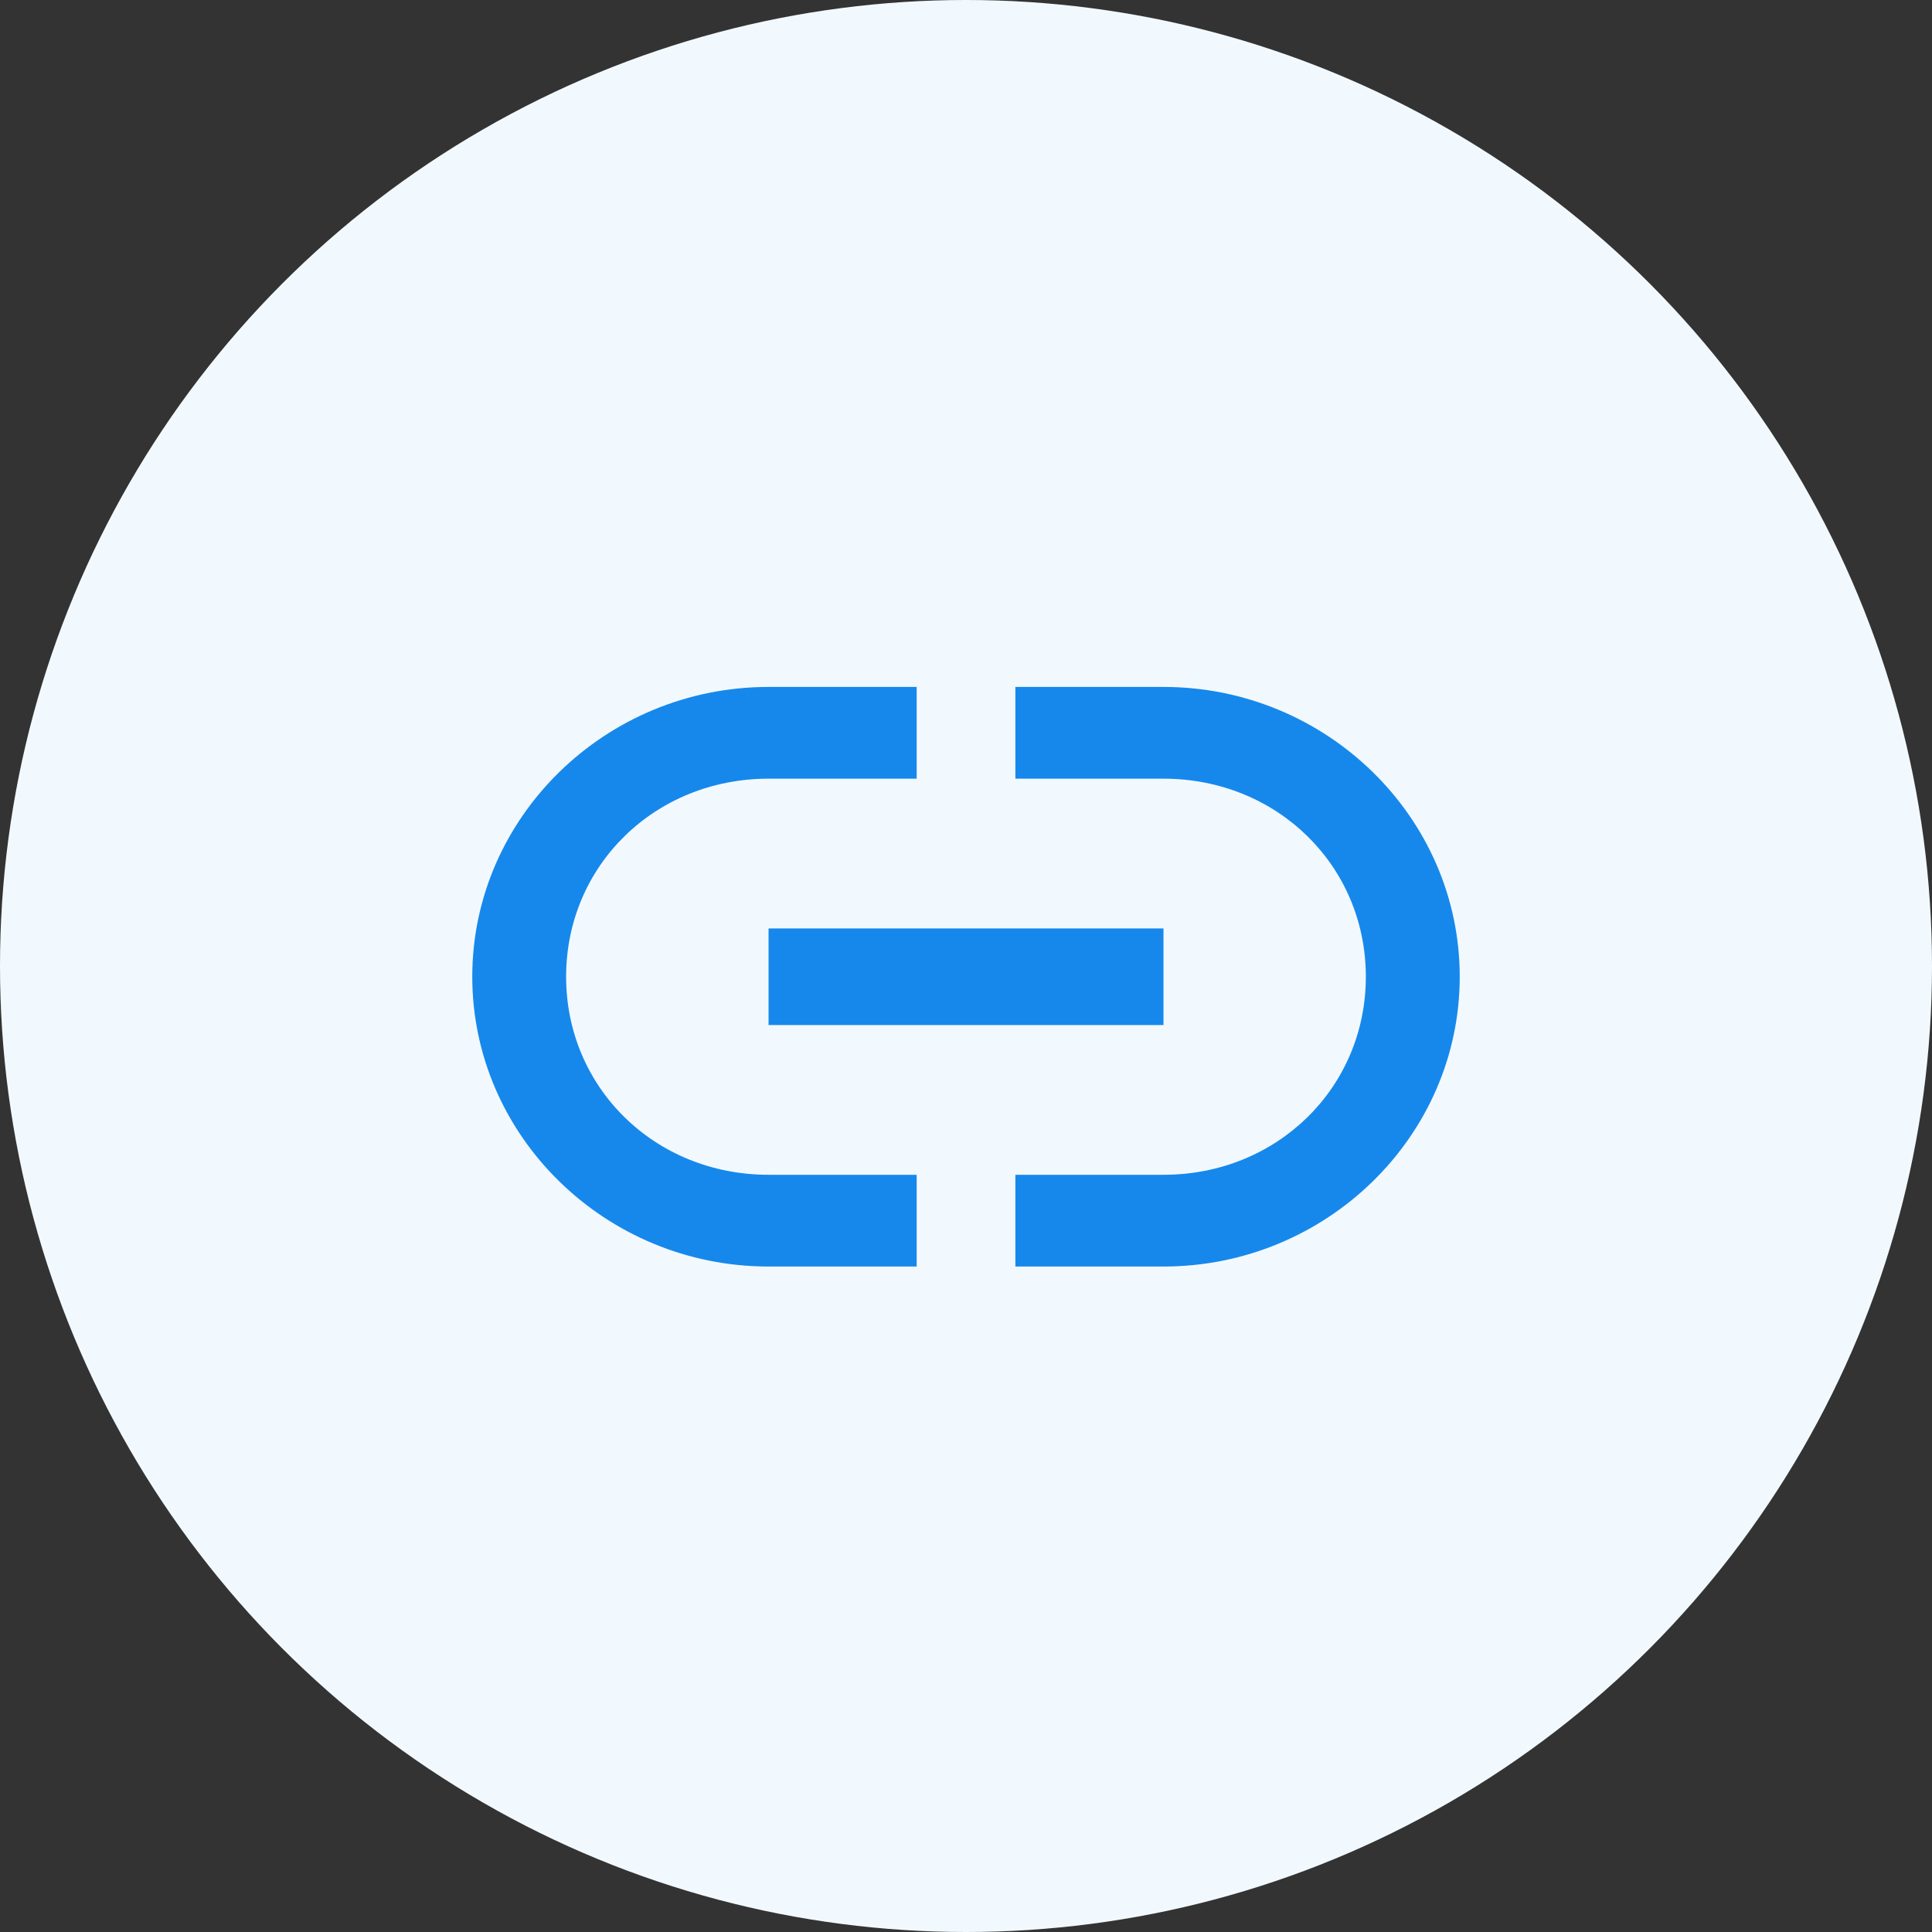 <?xml version="1.0" encoding="UTF-8"?>
<svg width="90px" height="90px" viewBox="0 0 90 90" version="1.1" xmlns="http://www.w3.org/2000/svg" xmlns:xlink="http://www.w3.org/1999/xlink">
    <rect x="0" y="0" width="90" height="90" fill="#333333" stroke="none"/>
    <!-- Generator: Sketch 57.1 (83088) - https://sketch.com -->
    <title>编组 10</title>
    <desc>Created with Sketch.</desc>
    <g id="页面-1" stroke="none" stroke-width="1" fill="none" fill-rule="evenodd">
        <g id="首页-6" transform="translate(-342, -2018)">
            <g id="编组-10" transform="translate(342, 2018)">
                <circle id="椭圆形备份-4" fill="#F2F9FE" cx="45" cy="45" r="45"></circle>
                <g id="连接" transform="translate(22, 32)" fill="#1688EC" fill-rule="nonzero">
                    <path d="M13.802,15.751 L32.2,15.751 L32.2,11.251 L13.802,11.251 L13.802,15.751 Z M4.372,13.5 C4.372,8.324 8.507,4.274 13.802,4.274 L20.702,4.274 L20.702,1.77635684e-15 L13.802,1.77635684e-15 C6.211,1.77635684e-15 0,6.073 0,13.5 C0,20.927 6.211,27 13.802,27 L20.702,27 L20.702,22.726 L13.802,22.726 C8.507,22.726 4.372,18.672 4.372,13.5 M32.2,0 L25.3,0 L25.3,4.274 L32.2,4.274 C37.489,4.274 41.626,8.324 41.626,13.5 C41.626,18.672 37.489,22.726 32.2,22.726 L25.3,22.726 L25.3,27 L32.2,27 C39.791,27 46,20.927 46,13.5 C46,6.073 39.791,0 32.2,0" id="形状"></path>
                </g>
            </g>
        </g>
    </g>
</svg>
